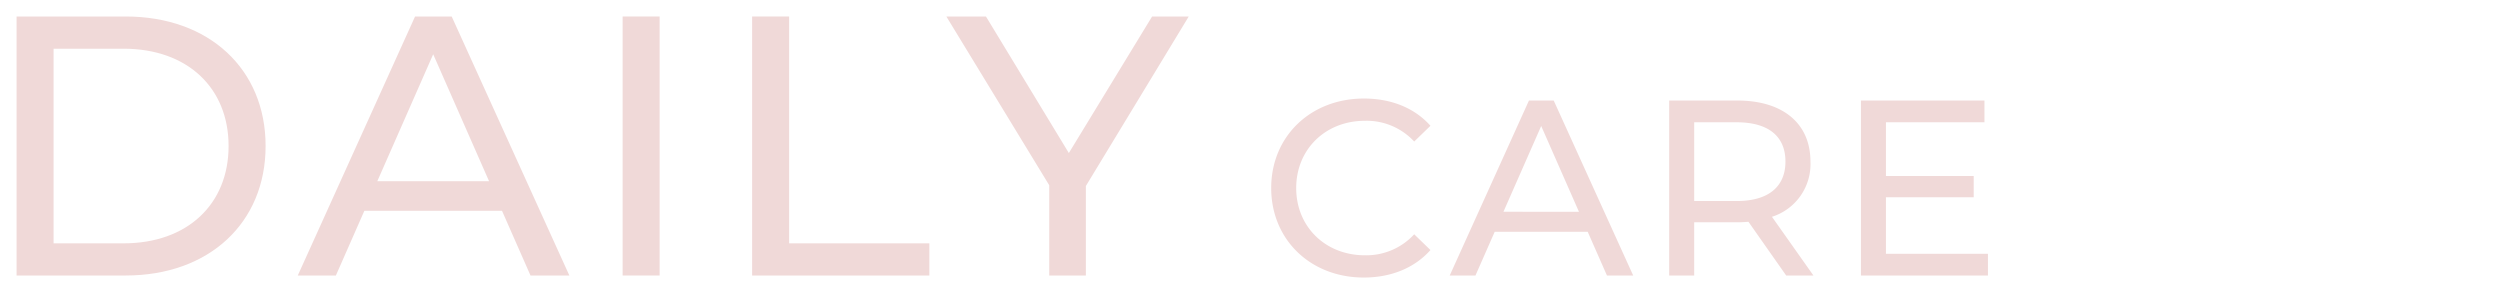 <svg xmlns="http://www.w3.org/2000/svg" width="500" height="60" viewBox="0 0 500 60">
  <defs>
    <style>
      .cls-1 {
        fill: #f9f0ef;
      }

      .cls-2 {
        fill: #fff;
      }

      .cls-3 {
        fill: #f0d9d8;
      }
    </style>
  </defs>
  <g id="bg">
    <rect class="cls-1" x="-82" y="-141.879" width="1319.941" height="2904.87"/>
    <rect class="cls-2" x="-53.389" y="-47.35" width="1253.986" height="1159.691"/>
  </g>
  <g id="design">
    <g>
      <path class="cls-3" d="M3.314,3.3H25.146C41.8,3.3,53.12,13.812,53.12,29.2s-11.323,25.9-27.974,25.9H3.314ZM24.7,48.668c12.8,0,21.017-7.845,21.017-19.464S37.5,9.741,24.7,9.741H10.714V48.668Z"/>
      <path class="cls-3" d="M100.4,42.156H72.874l-5.7,12.951H59.552L83.012,3.3h7.326l23.534,51.8H106.1Zm-2.59-5.92L86.638,10.852,75.463,36.236Z"/>
      <path class="cls-3" d="M124.524,3.3h7.4v51.8h-7.4Z"/>
      <path class="cls-3" d="M150.424,3.3h7.4V48.668h28.048v6.439H150.424Z"/>
      <path class="cls-3" d="M217.173,37.2V55.107h-7.326V37.049L189.273,3.3h7.919l16.577,27.308L230.42,3.3h7.327Z"/>
      <path class="cls-3" d="M254.24,37.606c0-10.351,7.9-17.9,18.551-17.9,5.4,0,10.1,1.85,13.3,5.451l-3.25,3.15a12.965,12.965,0,0,0-9.85-4.15c-7.9,0-13.751,5.7-13.751,13.451s5.85,13.45,13.751,13.45a13.015,13.015,0,0,0,9.85-4.2l3.25,3.15c-3.2,3.6-7.9,5.5-13.35,5.5C262.14,55.506,254.24,47.956,254.24,37.606Z"/>
      <path class="cls-3" d="M317.541,46.356h-18.6l-3.85,8.751h-5.15l15.851-35h4.95l15.9,35h-5.25Zm-1.75-4L308.24,25.2l-7.551,17.152Z"/>
      <path class="cls-3" d="M357.24,55.107l-7.551-10.751c-.7.05-1.449.1-2.2.1h-8.651V55.107h-5v-35H347.49c9.1,0,14.6,4.6,14.6,12.2a11.046,11.046,0,0,1-7.7,11.051l8.3,11.751Zm-.15-22.8c0-5-3.35-7.851-9.751-7.851h-8.5V40.205h8.5C353.74,40.205,357.09,37.305,357.09,32.305Z"/>
      <path class="cls-3" d="M397.59,50.756v4.351h-25.4v-35h24.7v4.349h-19.7V35.205H394.74v4.25H377.188v11.3Z"/>
    </g>
  </g>
</svg>

